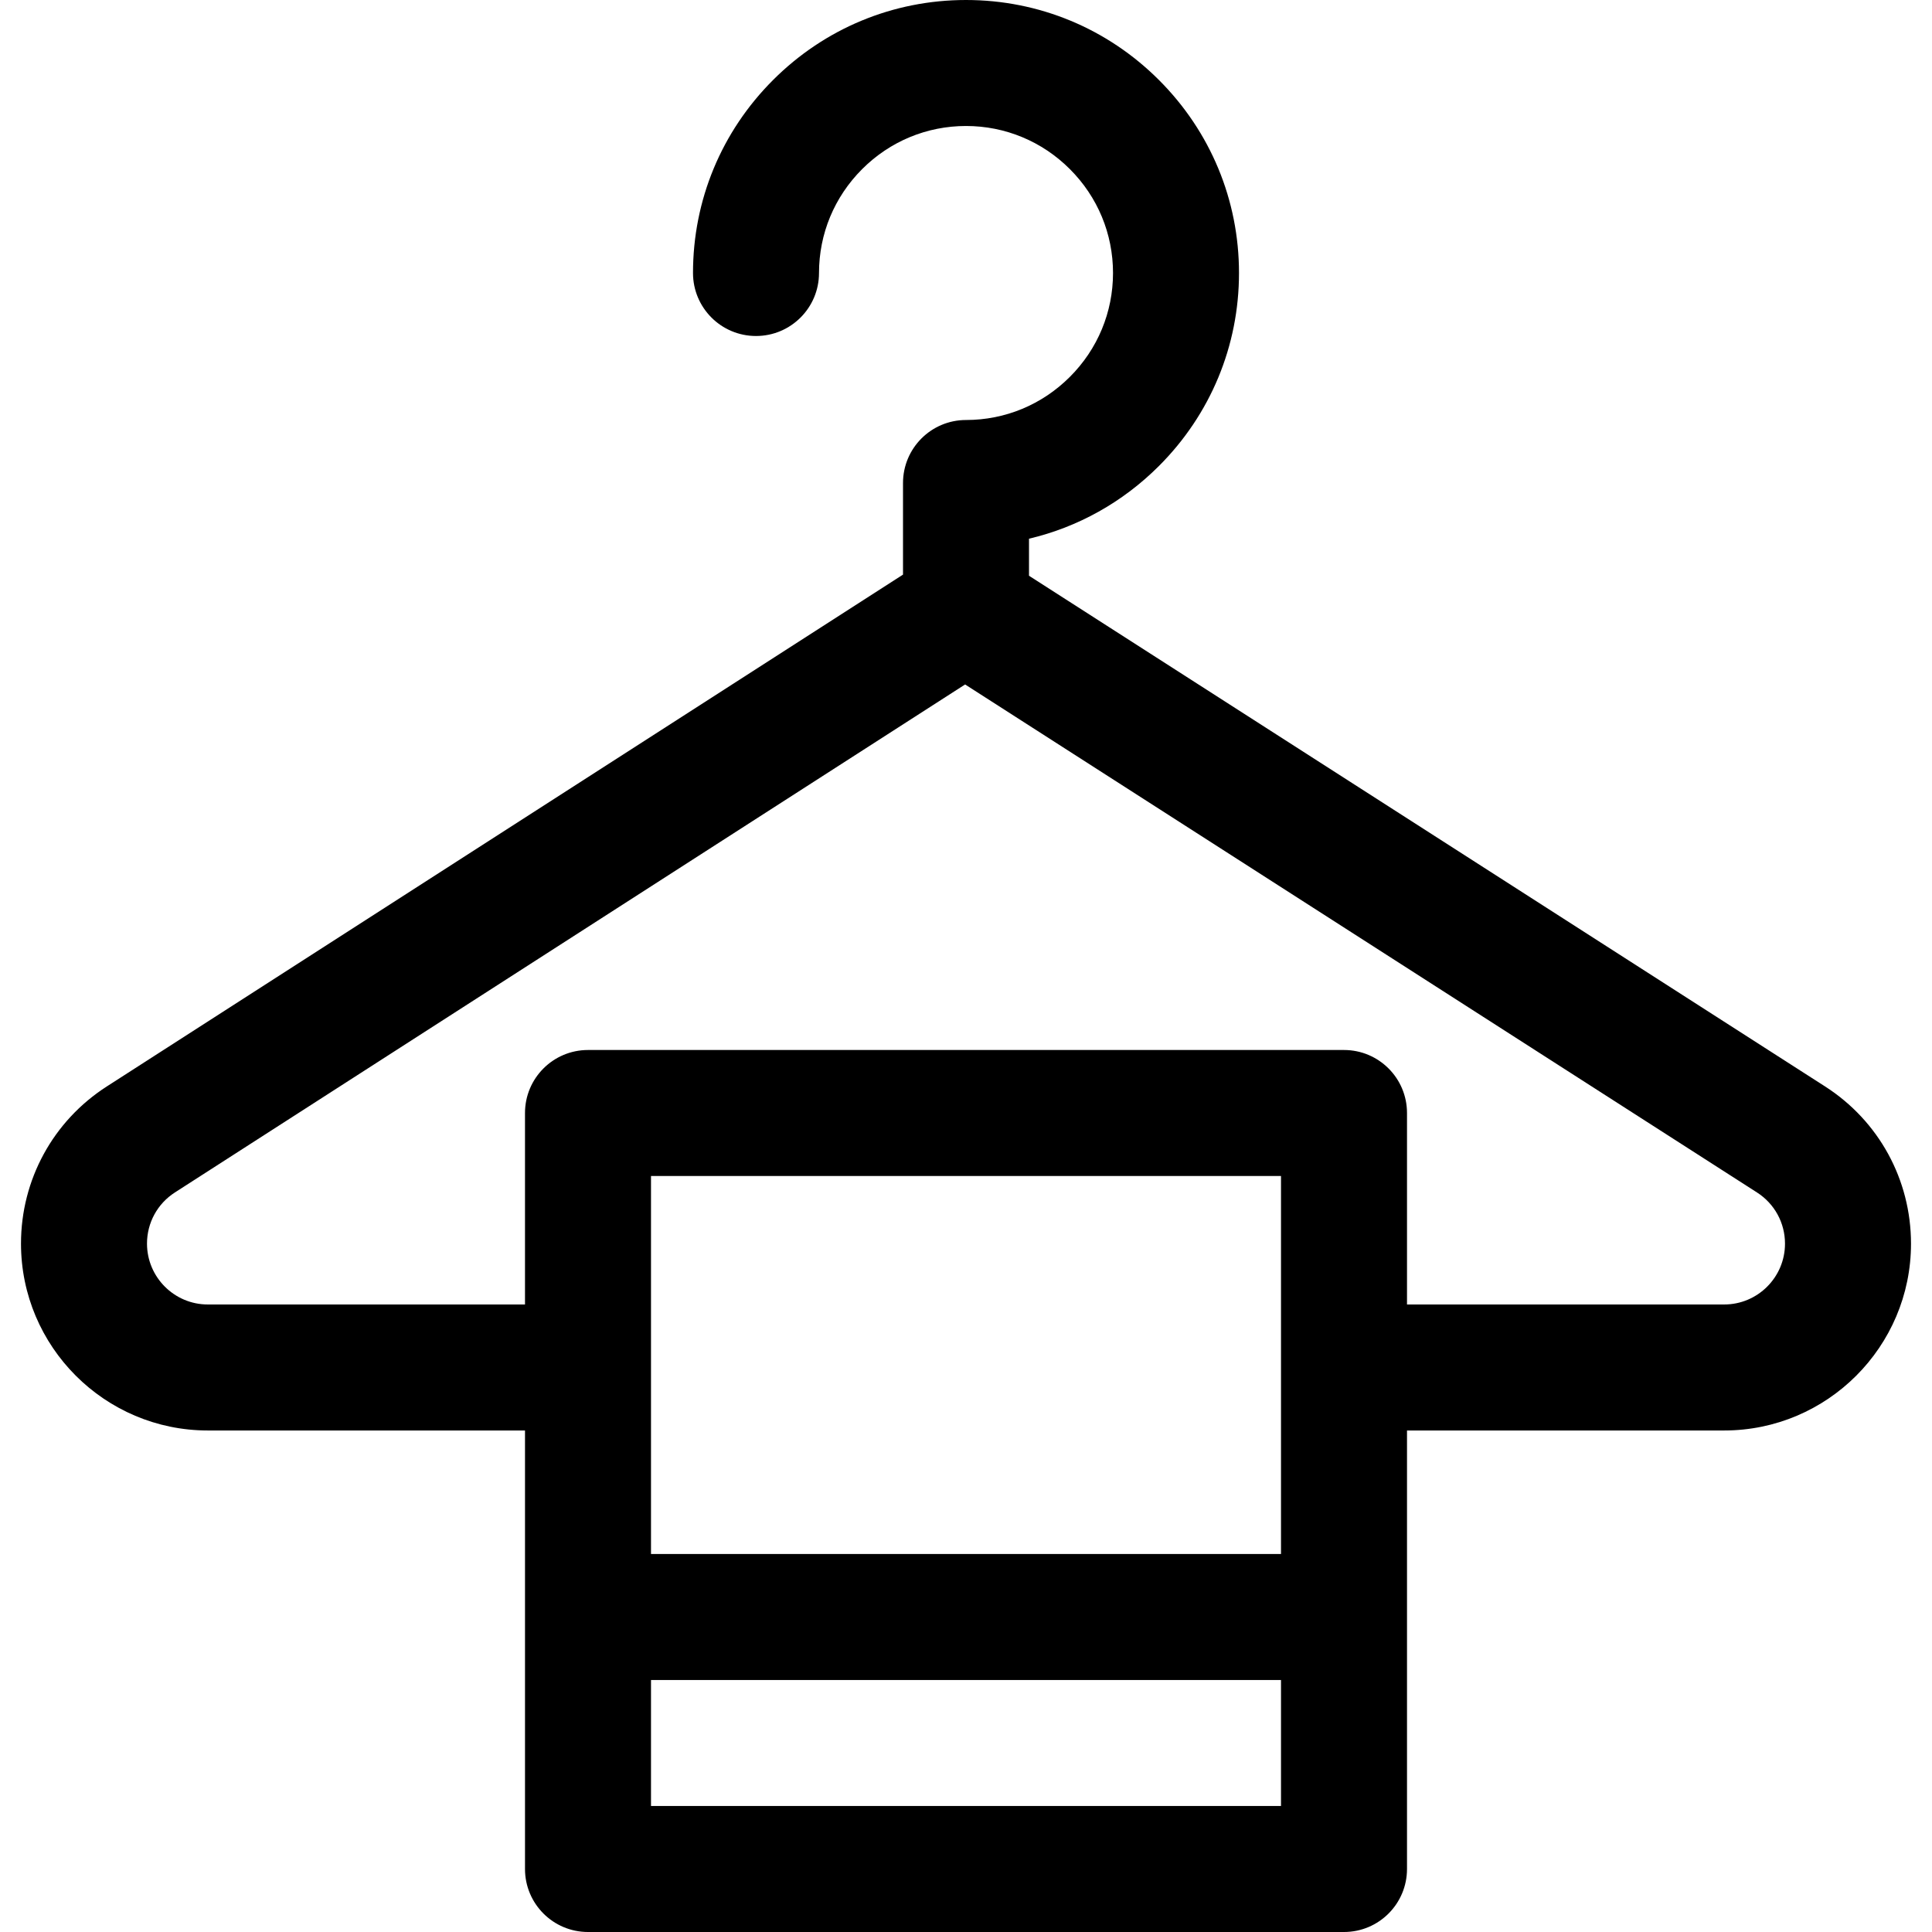 <?xml version="1.0" encoding="iso-8859-1"?>
<!-- Uploaded to: SVG Repo, www.svgrepo.com, Generator: SVG Repo Mixer Tools -->
<svg fill="#000000" height="800px" width="800px" version="1.1" id="Layer_1" xmlns="http://www.w3.org/2000/svg" xmlns:xlink="http://www.w3.org/1999/xlink" 
	 viewBox="0 0 512 512" xml:space="preserve">
<g>
	<g>
		<path d="M483.66,287.917L272.696,152.58v-9.816c12.928-3.047,24.801-9.637,34.442-19.278c13.677-13.676,21.21-31.838,21.21-51.139
			s-7.533-37.463-21.209-51.138C293.463,7.533,275.301,0,256,0s-37.463,7.533-51.138,21.21
			c-13.677,13.676-21.21,31.838-21.21,51.138c0,9.22,7.475,16.696,16.696,16.696s16.696-7.475,16.696-16.696
			c0-10.381,4.059-20.156,11.43-27.527c7.369-7.372,17.145-11.43,27.527-11.43c10.381,0,20.157,4.058,27.527,11.431
			c7.372,7.368,11.43,17.144,11.43,27.526s-4.058,20.157-11.431,27.527c-7.368,7.372-17.144,11.43-27.526,11.43
			c-9.22,0-16.696,7.475-16.696,16.696v24.276L28.3,287.921c-14.236,9.151-22.735,24.721-22.735,41.645
			c0,27.31,22.209,49.527,49.507,49.527h84.058v116.212c0,9.22,7.475,16.696,16.696,16.696h200.348
			c9.22,0,16.696-7.475,16.696-16.696V379.093h84.058c27.297,0,49.507-22.209,49.507-49.507
			C506.435,312.643,497.921,297.066,483.66,287.917z M339.478,478.609H172.522v-33.391h166.957V478.609z M339.478,411.826H172.522
			V311.652h166.957V411.826z M456.928,345.701H372.87v-50.745c0-9.22-7.475-16.696-16.696-16.696H155.826
			c-9.22,0-16.696,7.475-16.696,16.696v50.745H55.072c-8.885,0-16.116-7.238-16.116-16.136c0-5.51,2.767-10.577,7.401-13.556
			L255.764,181.39l209.865,134.63c4.643,2.979,7.414,8.05,7.414,13.566C473.043,338.472,465.814,345.701,456.928,345.701z"/>
	</g>
</g>
</svg>